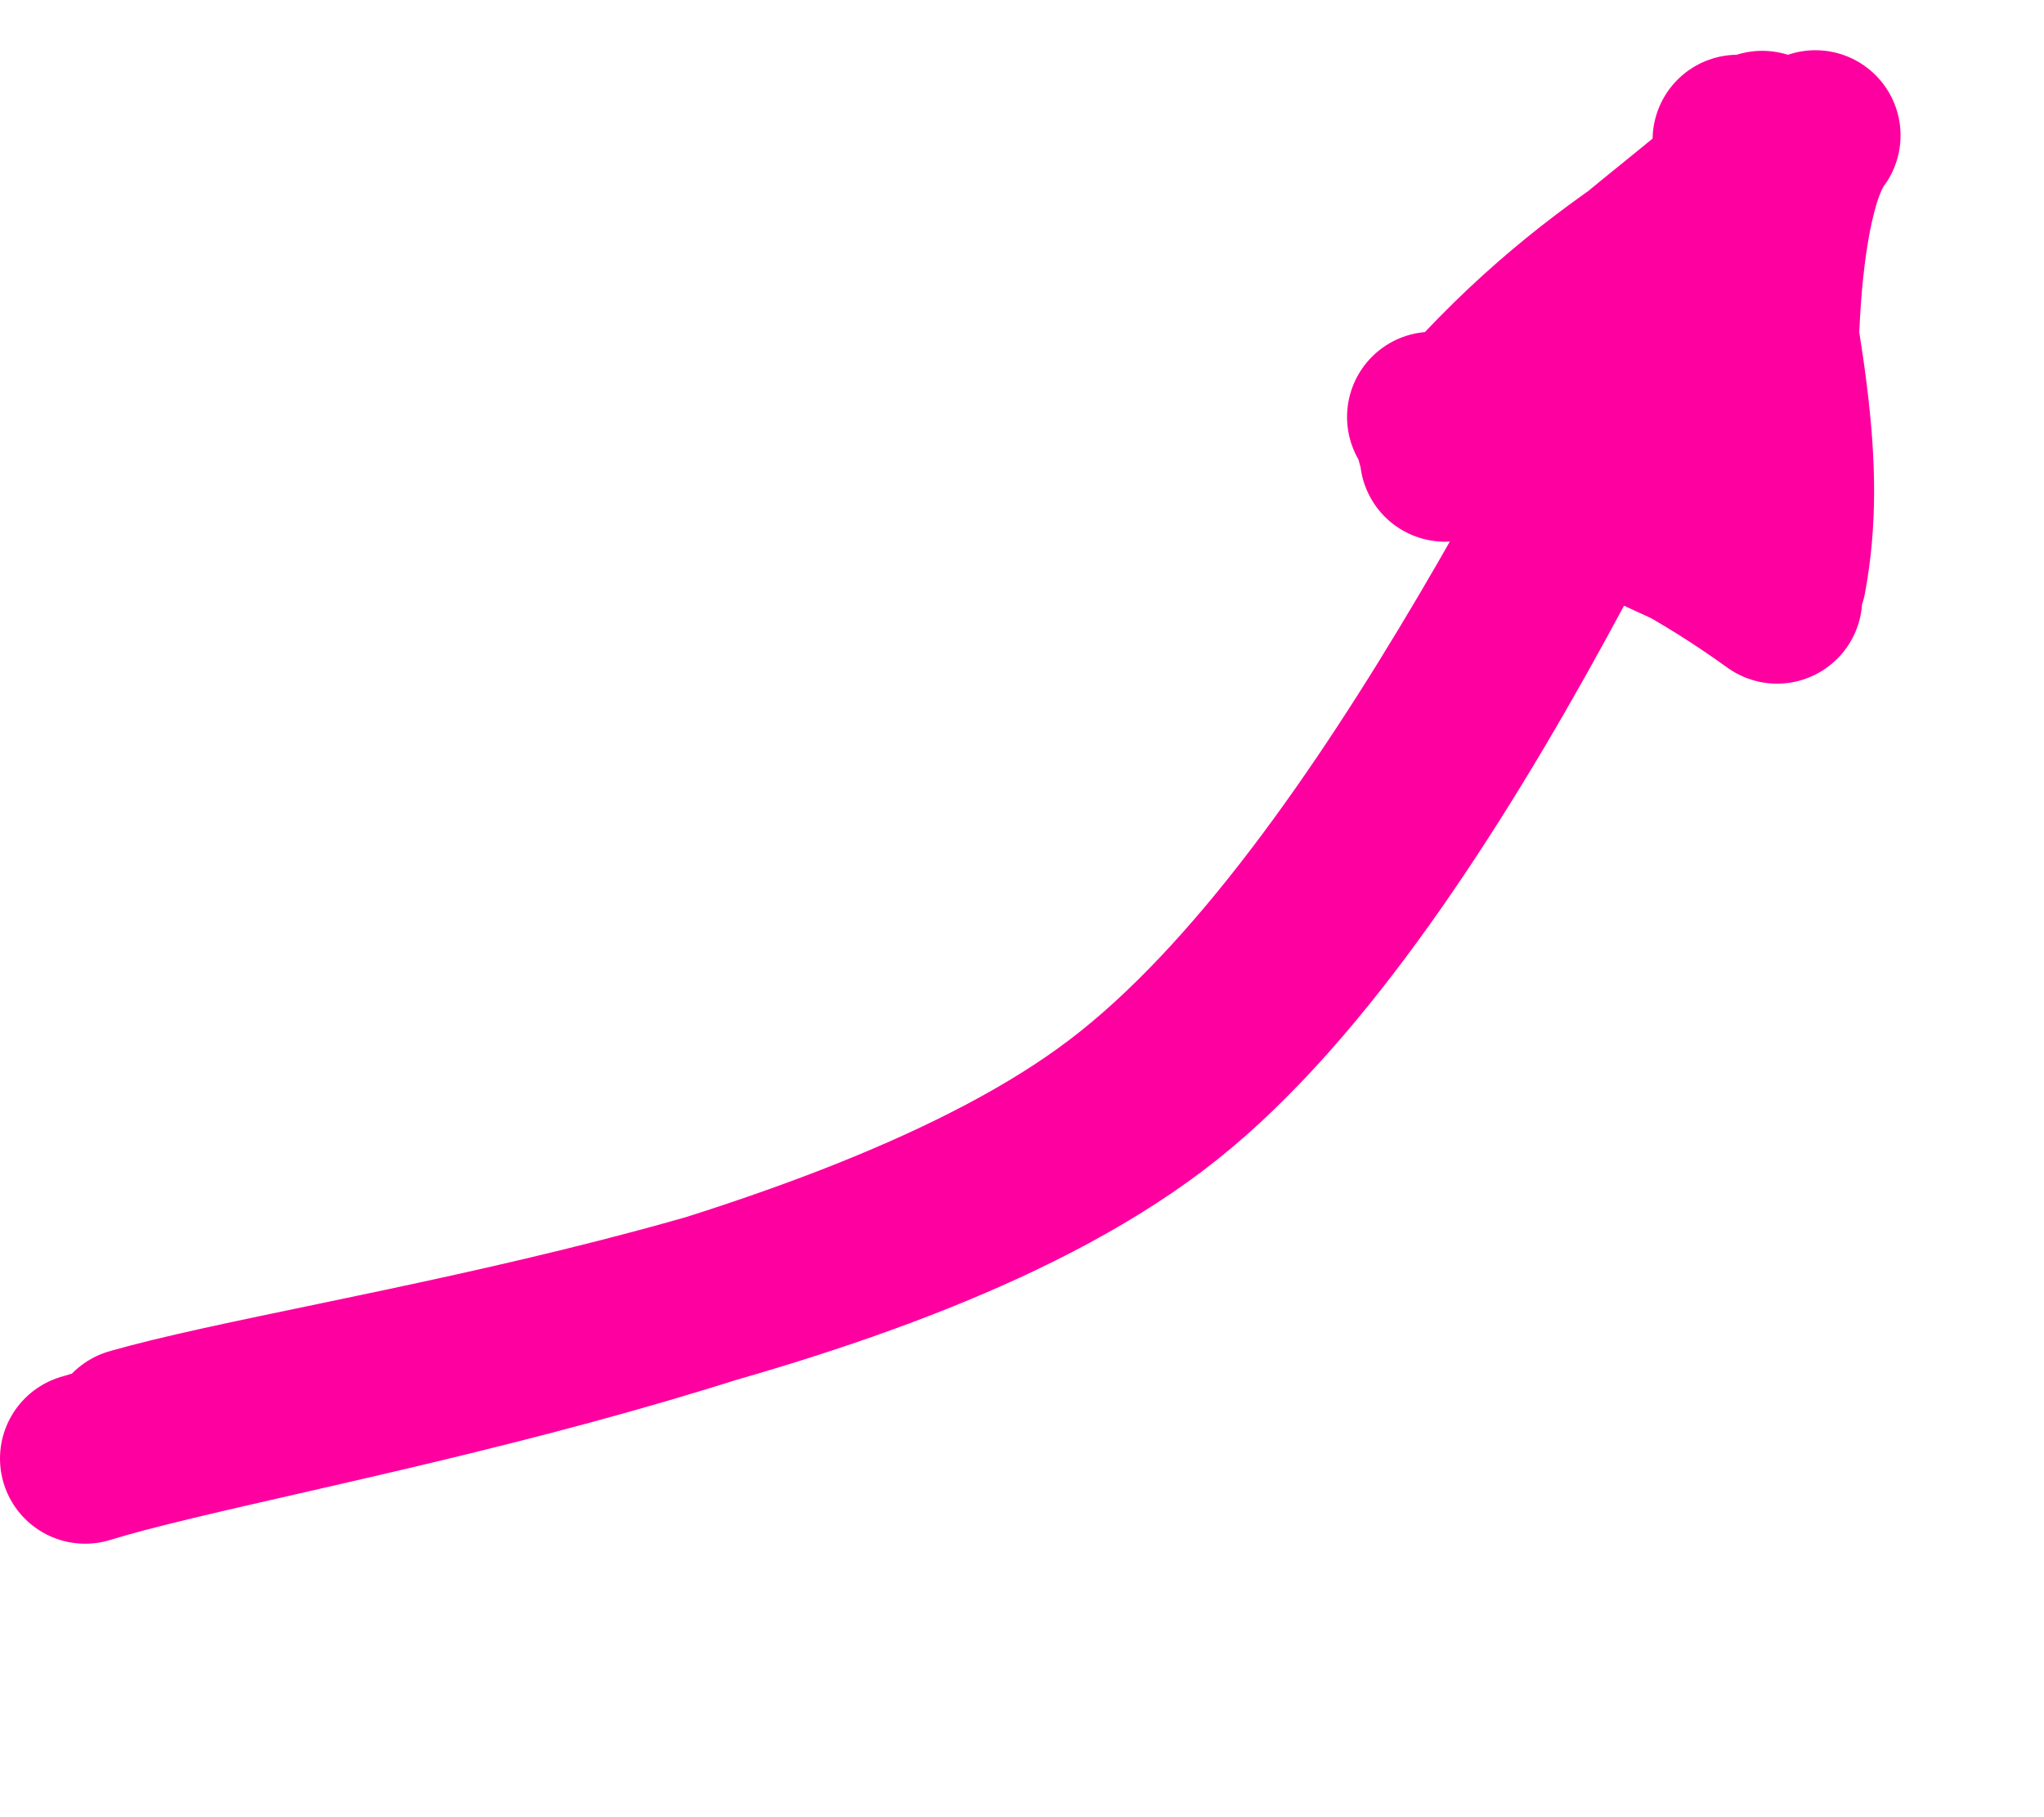 <svg width="72" height="64" viewBox="0 0 72 64" fill="none" xmlns="http://www.w3.org/2000/svg">
<path d="M3 51.369C9.292 49.415 29.834 46.36 39.5 39C49.165 31.654 57.442 12.995 60.986 7.244M4.679 50.475C11.541 48.503 31.441 46.115 41 38.5C50.573 30.886 58.99 10.704 62.073 4.79" stroke="#FF00A0" stroke-width="6" stroke-linecap="round"/>
<path fill-rule="evenodd" clip-rule="evenodd" d="M60.277 4.568L49.577 16.032L63.169 19.046L61.831 3.41" fill="#FF00A0"/>
<path d="M63.867 4.829C61.192 7.417 56.231 8.994 50.786 15.546M62.29 5.316C58.754 8.594 55.84 10.029 50.902 16.078M50.45 14.685C53.96 16.873 57.35 17.298 62.598 21.078M50.77 14.882C54.23 16.695 57.134 17.997 62.38 20.408M62.822 18.458C62.285 15.88 62.118 7.197 63.947 4.769M62.747 20.331C63.482 16.363 62.623 12.423 61.212 4.928" stroke="#FF00A0" stroke-width="6" stroke-linecap="round"/>
</svg>
